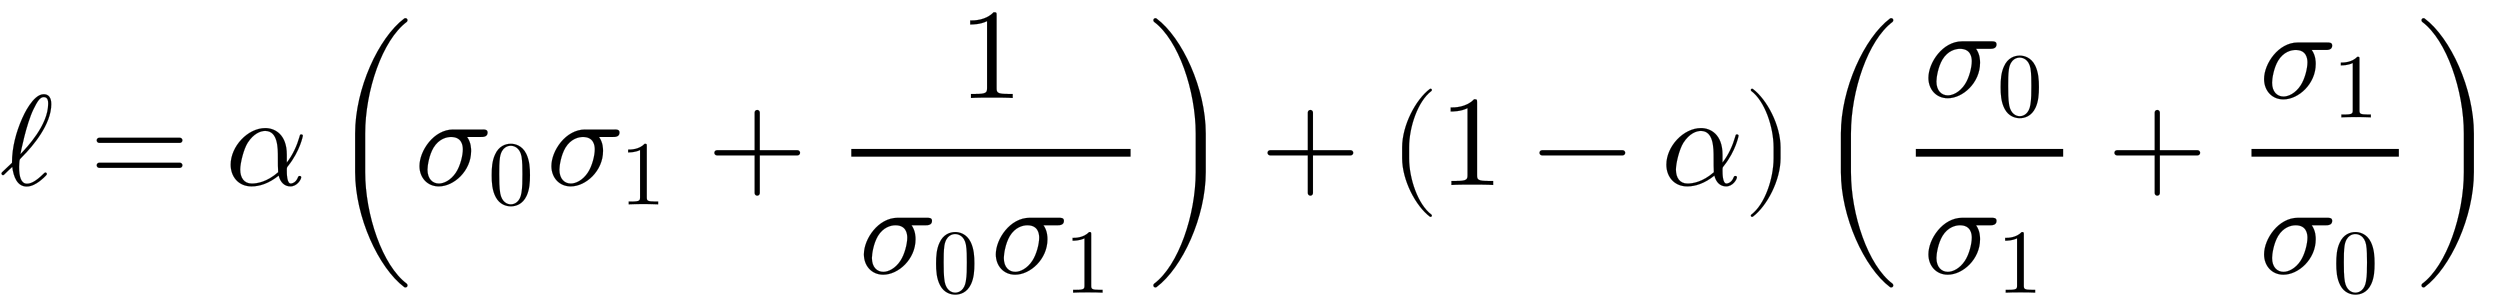 <!--
\ell = \alpha\left(\sigma_0\sigma_1 + \frac1{\sigma_0\sigma_1}\right) + (1 - \alpha)\left(\frac{\sigma_0}{\sigma_1} + \frac{\sigma_1}{\sigma_0}\right)
-->
<svg xmlns:xlink="http://www.w3.org/1999/xlink" width="45.113ex" height="5.509ex" style="vertical-align: -2.171ex;" viewBox="0 -1437.2 19423.6 2372" role="img" focusable="false" xmlns="http://www.w3.org/2000/svg">
<defs>
<path stroke-width="1" id="E1-LATINMODERNMAIN-2113" d="M398 627c0 -155 -142 -324 -223 -405c-20 -20 -20 -22 -22 -25c-3 -5 -5 -51 -5 -57c0 -78 16 -130 61 -130c29 0 66 15 130 78c9 8 10 9 13 9c9 0 12 -9 12 -12c0 -10 -47 -49 -61 -59c-21 -15 -56 -38 -96 -38c-73 0 -102 74 -112 153c-8 -8 -28 -27 -36 -34 c-28 -28 -31 -31 -36 -31c-6 0 -12 8 -12 13c0 4 3 7 5 10l77 73c0 119 31 236 79 345c10 23 84 188 167 188c59 0 59 -61 59 -78zM374 631c0 16 0 52 -34 52c-32 0 -53 -40 -80 -94c-57 -117 -100 -339 -102 -350c48 50 216 225 216 392Z"></path>
<path stroke-width="1" id="E1-LATINMODERNMAIN-3D" d="M722 347c0 -11 -9 -20 -20 -20h-626c-11 0 -20 9 -20 20s9 20 20 20h626c11 0 20 -9 20 -20zM722 153c0 -11 -9 -20 -20 -20h-626c-11 0 -20 9 -20 20s9 20 20 20h626c11 0 20 -9 20 -20Z"></path>
<path stroke-width="1" id="E1-LATINMODERNNORMAL-1D6FC" d="M602 383c0 0 -21 -117 -115 -235c-10 -12 -10 -14 -10 -35c0 -24 0 -102 31 -102c0 0 38 0 56 49c3 7 6 10 13 10c6 0 12 -3 12 -10c0 -16 -31 -71 -84 -71c-45 0 -78 31 -91 84c-76 -61 -148 -84 -211 -84c-102 0 -162 76 -162 169c0 141 132 284 269 284 c74 0 167 -49 167 -206v-62c47 59 80 135 98 198c5 18 5 21 15 21c11 0 12 -10 12 -10zM410 99c-2 17 -2 75 -2 112c0 78 0 209 -99 209c-35 0 -89 -19 -136 -92c-32 -51 -58 -159 -58 -208c0 -64 30 -109 90 -109c40 0 117 11 205 88Z"></path>
<path stroke-width="1" id="E1-LATINMODERNMAIN-28" d="M332 -238c0 -5 -5 -10 -10 -10c-2 0 -4 1 -6 2c-110 83 -215 283 -215 454v84c0 171 105 371 215 454c2 1 4 2 6 2c5 0 10 -5 10 -10c0 -3 -2 -6 -4 -8c-104 -78 -173 -278 -173 -438v-84c0 -160 69 -360 173 -438c2 -2 4 -5 4 -8Z"></path>
<path stroke-width="1" id="E1-LATINMODERNNORMAL-1D70E" d="M567 407c0 -34 -36 -34 -49 -34h-110c31 -44 31 -92 31 -109c0 -154 -133 -275 -251 -275c-91 0 -150 70 -150 158c0 119 111 284 262 284h228c18 0 39 0 39 -24zM375 276c0 31 -8 97 -92 97c-34 0 -94 -14 -136 -83c-35 -59 -47 -141 -47 -171c0 -72 40 -108 89 -108 c39 0 93 26 132 85c34 51 54 133 54 180Z"></path>
<path stroke-width="1" id="E1-LATINMODERNMAIN-30" d="M460 320c0 -79 -5 -157 -37 -226c-44 -95 -120 -116 -174 -116c-49 0 -122 20 -165 101c-41 76 -45 166 -45 241c0 80 5 158 37 227c41 93 114 119 174 119c42 0 124 -16 170 -112c35 -74 40 -154 40 -234zM377 332c0 63 0 139 -10 195c-19 99 -85 117 -118 117 c-25 0 -100 -9 -119 -128c-8 -54 -8 -120 -8 -184c0 -59 0 -151 11 -211c18 -96 77 -121 116 -121c45 0 102 30 117 125c11 64 11 132 11 207Z"></path>
<path stroke-width="1" id="E1-LATINMODERNMAIN-31" d="M419 0c-35 3 -122 3 -162 3s-127 0 -162 -3v31h32c90 0 93 12 93 48v518c-52 -26 -111 -26 -131 -26v31c32 0 120 0 182 64c23 0 23 -2 23 -26v-561c0 -37 3 -48 93 -48h32v-31Z"></path>
<path stroke-width="1" id="E1-LATINMODERNMAIN-2B" d="M722 250c0 -11 -9 -20 -20 -20h-293v-293c0 -11 -9 -20 -20 -20s-20 9 -20 20v293h-293c-11 0 -20 9 -20 20s9 20 20 20h293v293c0 11 9 20 20 20s20 -9 20 -20v-293h293c11 0 20 -9 20 -20Z"></path>
<path stroke-width="1" id="E1-LATINMODERNMAIN-29" d="M288 208c0 -171 -105 -371 -215 -454c-2 -1 -4 -2 -6 -2c-5 0 -10 5 -10 10c0 3 2 6 4 8c104 78 173 278 173 438v84c0 160 -69 360 -173 438c-2 2 -4 5 -4 8c0 5 5 10 10 10c2 0 4 -1 6 -2c110 -83 215 -283 215 -454v-84Z"></path>
<path stroke-width="1" id="E1-LATINMODERNSIZE5-28" d="M608 -780c0 -9 -7 -16 -16 -16c-4 0 -7 1 -10 3c-199 150 -381 545 -381 893v300c0 348 182 743 381 893c3 2 6 3 10 3c9 0 16 -7 16 -16c0 -5 -3 -10 -6 -13c-190 -142 -323 -535 -323 -867v-300c0 -332 133 -725 323 -867c3 -3 6 -8 6 -13Z"></path>
<path stroke-width="1" id="E1-LATINMODERNSIZE5-29" d="M462 100c0 -348 -182 -743 -382 -893c-2 -2 -6 -3 -9 -3c-9 0 -16 7 -16 16c0 5 2 10 6 13c190 142 323 535 323 867v300c0 332 -133 725 -323 867c-4 3 -6 8 -6 13c0 9 7 16 16 16c3 0 7 -1 9 -3c200 -150 382 -545 382 -893v-300Z"></path>
<path stroke-width="1" id="E1-LATINMODERNMAIN-2212" d="M722 250c0 -11 -9 -20 -20 -20h-626c-11 0 -20 9 -20 20s9 20 20 20h626c11 0 20 -9 20 -20Z"></path>
</defs>
<g stroke="currentColor" fill="currentColor" stroke-width="0" transform="matrix(1 0 0 -1 0 0)">
 <use xlink:href="#E1-LATINMODERNMAIN-2113" x="0" y="0"></use>
 <use xlink:href="#E1-LATINMODERNMAIN-3D" x="695" y="0"></use>
 <use xlink:href="#E1-LATINMODERNNORMAL-1D6FC" x="1751" y="0"></use>
<g transform="translate(2558,0)">
 <use xlink:href="#E1-LATINMODERNSIZE5-28"></use>
<g transform="translate(663,0)">
 <use xlink:href="#E1-LATINMODERNNORMAL-1D70E" x="0" y="0"></use>
 <use transform="scale(0.707)" xlink:href="#E1-LATINMODERNMAIN-30" x="808" y="-213"></use>
<g transform="translate(1025,0)">
 <use xlink:href="#E1-LATINMODERNNORMAL-1D70E" x="0" y="0"></use>
 <use transform="scale(0.707)" xlink:href="#E1-LATINMODERNMAIN-31" x="808" y="-213"></use>
</g>
 <use xlink:href="#E1-LATINMODERNMAIN-2B" x="2273" y="0"></use>
<g transform="translate(3051,0)">
<g transform="translate(342,0)">
<rect stroke="none" width="2170" height="60" x="0" y="220"></rect>
 <use xlink:href="#E1-LATINMODERNMAIN-31" x="835" y="676"></use>
<g transform="translate(60,-686)">
 <use xlink:href="#E1-LATINMODERNNORMAL-1D70E" x="0" y="0"></use>
 <use transform="scale(0.707)" xlink:href="#E1-LATINMODERNMAIN-30" x="808" y="-213"></use>
<g transform="translate(1025,0)">
 <use xlink:href="#E1-LATINMODERNNORMAL-1D70E" x="0" y="0"></use>
 <use transform="scale(0.707)" xlink:href="#E1-LATINMODERNMAIN-31" x="808" y="-213"></use>
</g>
</g>
</g>
</g>
</g>
 <use xlink:href="#E1-LATINMODERNSIZE5-29" x="6348" y="0"></use>
</g>
 <use xlink:href="#E1-LATINMODERNMAIN-2B" x="9792" y="0"></use>
 <use xlink:href="#E1-LATINMODERNMAIN-28" x="10793" y="0"></use>
 <use xlink:href="#E1-LATINMODERNMAIN-31" x="11182" y="0"></use>
 <use xlink:href="#E1-LATINMODERNMAIN-2212" x="11905" y="0"></use>
 <use xlink:href="#E1-LATINMODERNNORMAL-1D6FC" x="12906" y="0"></use>
 <use xlink:href="#E1-LATINMODERNMAIN-29" x="13546" y="0"></use>
<g transform="translate(14102,0)">
 <use xlink:href="#E1-LATINMODERNSIZE5-28"></use>
<g transform="translate(663,0)">
<g transform="translate(120,0)">
<rect stroke="none" width="1145" height="60" x="0" y="220"></rect>
<g transform="translate(60,685)">
 <use xlink:href="#E1-LATINMODERNNORMAL-1D70E" x="0" y="0"></use>
 <use transform="scale(0.707)" xlink:href="#E1-LATINMODERNMAIN-30" x="808" y="-213"></use>
</g>
<g transform="translate(60,-686)">
 <use xlink:href="#E1-LATINMODERNNORMAL-1D70E" x="0" y="0"></use>
 <use transform="scale(0.707)" xlink:href="#E1-LATINMODERNMAIN-31" x="808" y="-213"></use>
</g>
</g>
 <use xlink:href="#E1-LATINMODERNMAIN-2B" x="1607" y="0"></use>
<g transform="translate(2386,0)">
<g transform="translate(342,0)">
<rect stroke="none" width="1145" height="60" x="0" y="220"></rect>
<g transform="translate(60,676)">
 <use xlink:href="#E1-LATINMODERNNORMAL-1D70E" x="0" y="0"></use>
 <use transform="scale(0.707)" xlink:href="#E1-LATINMODERNMAIN-31" x="808" y="-213"></use>
</g>
<g transform="translate(60,-686)">
 <use xlink:href="#E1-LATINMODERNNORMAL-1D70E" x="0" y="0"></use>
 <use transform="scale(0.707)" xlink:href="#E1-LATINMODERNMAIN-30" x="808" y="-213"></use>
</g>
</g>
</g>
</g>
 <use xlink:href="#E1-LATINMODERNSIZE5-29" x="4657" y="0"></use>
</g>
</g>
</svg>